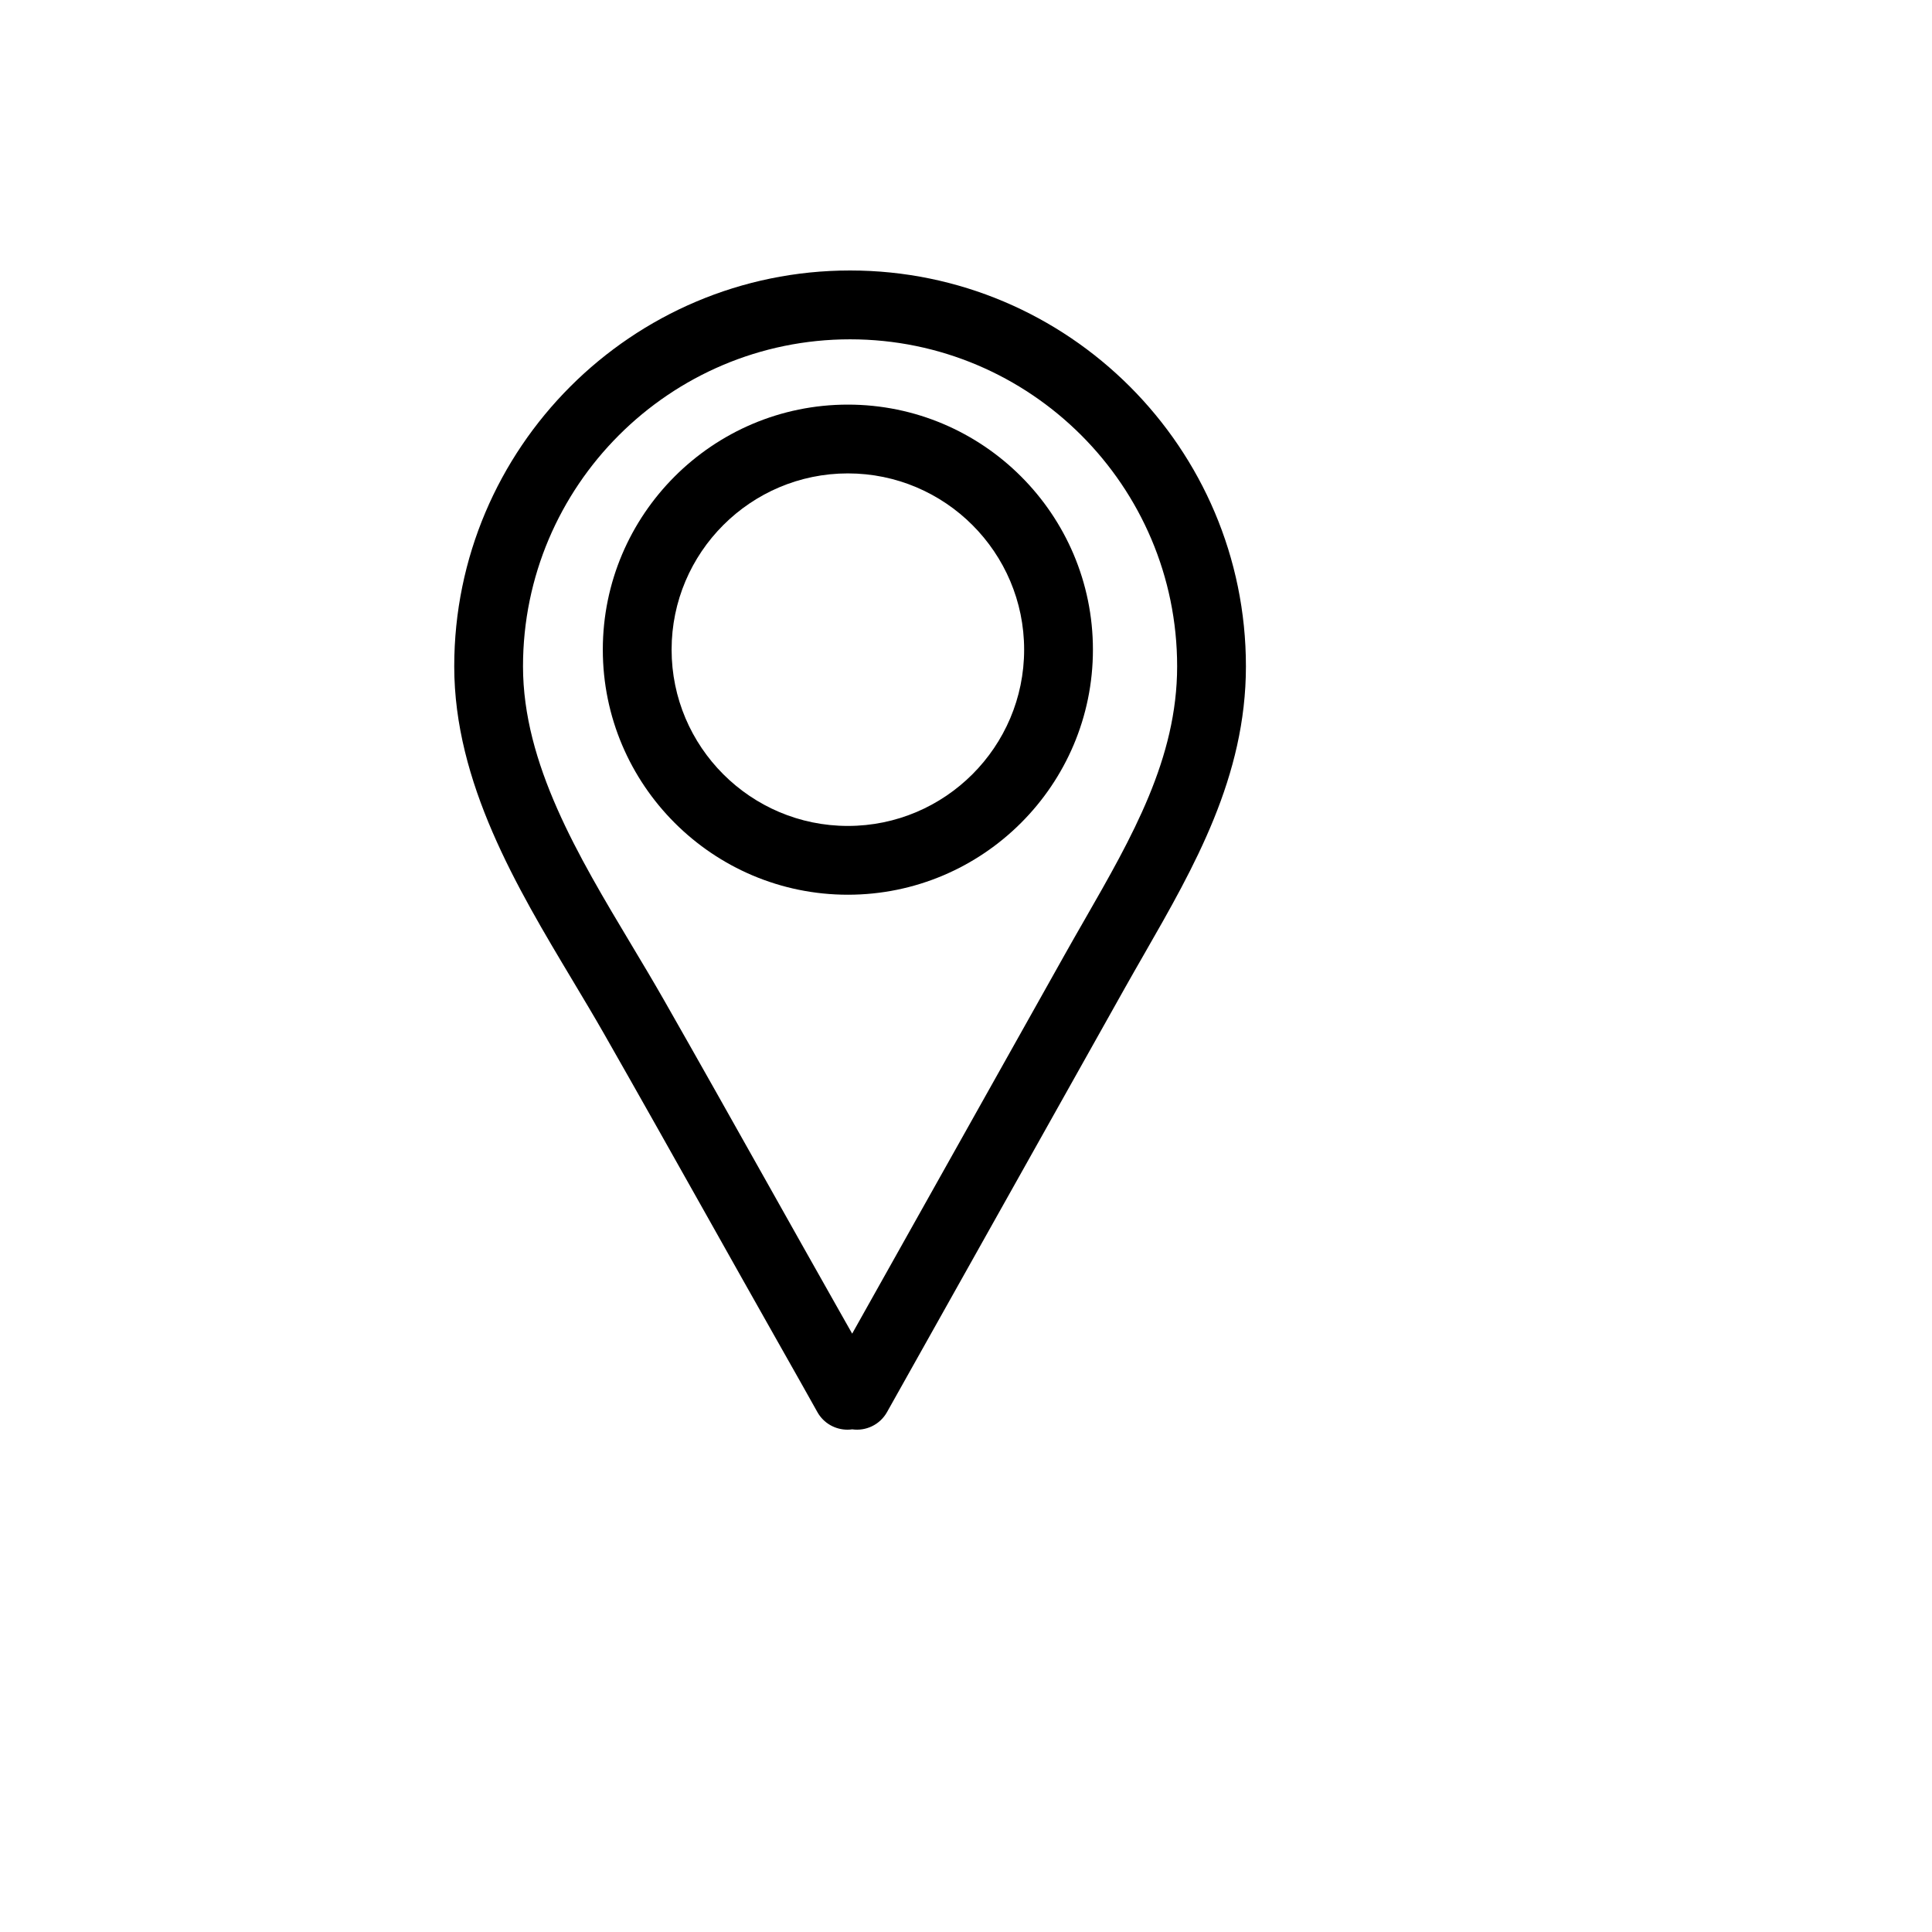 <svg xmlns="http://www.w3.org/2000/svg" version="1.1" xmlns:xlink="http://www.w3.org/1999/xlink" width="100%" height="100%" id="svgWorkerArea" viewBox="-25 -25 625 625" xmlns:idraw="https://idraw.muisca.co" style="background: white;"><defs id="defsdoc"><pattern id="patternBool" x="0" y="0" width="10" height="10" patternUnits="userSpaceOnUse" patternTransform="rotate(35)"><circle cx="5" cy="5" r="4" style="stroke: none;fill: #ff000070;"></circle></pattern></defs><g id="fileImp-51383618" class="cosito"><path id="pathImp-984506964" class="grouped" d="M121.945 190.563C121.945 228.22 142.25 262.128 160.164 292.052 163.674 297.915 167.14 303.701 170.405 309.425 181.649 329.141 192.769 348.935 203.89 368.717 211.294 381.896 218.699 395.081 226.143 408.238 226.143 408.238 229.119 413.506 229.119 413.506 232.562 419.598 236.006 425.684 239.416 431.798 241.452 435.447 245.241 437.5 249.146 437.5 249.663 437.5 250.181 437.467 250.693 437.389 255.099 438.017 259.644 435.931 261.952 431.809 261.952 431.809 338.813 294.761 338.813 294.761 340.904 291.034 343.035 287.323 345.16 283.618 361.332 255.43 378.055 226.279 378.055 190.552 378.055 119.945 320.61 62.5 249.997 62.5 179.384 62.5 121.945 119.956 121.945 190.563 121.945 190.563 121.945 190.563 121.945 190.563M355.803 190.563C355.803 220.36 341.26 245.711 325.862 272.547 323.692 276.319 321.534 280.091 319.409 283.88 319.409 283.88 250.676 406.43 250.676 406.43 249.942 405.139 249.213 403.843 248.478 402.552 248.478 402.552 245.508 397.295 245.508 397.295 238.07 384.155 230.677 370.987 223.283 357.825 212.14 337.998 200.997 318.159 189.732 298.405 186.388 292.541 182.85 286.622 179.256 280.625 162.016 251.836 144.192 222.067 144.192 190.569 144.192 132.234 191.651 84.769 249.997 84.769 308.343 84.769 355.803 132.228 355.803 190.563 355.803 190.563 355.803 190.563 355.803 190.563"></path><path id="pathImp-973575987" class="grouped" d="M170.01 185.167C170.01 228.877 205.576 264.442 249.285 264.442 292.995 264.442 328.56 228.877 328.56 185.167 328.56 141.458 292.995 105.892 249.285 105.892 205.576 105.892 170.01 141.452 170.01 185.167 170.01 185.167 170.01 185.167 170.01 185.167M306.307 185.167C306.307 216.61 280.728 242.189 249.285 242.189 217.842 242.189 192.263 216.61 192.263 185.167 192.263 153.724 217.842 128.145 249.285 128.145 280.728 128.145 306.307 153.719 306.307 185.167 306.307 185.167 306.307 185.167 306.307 185.167"></path></g></svg>